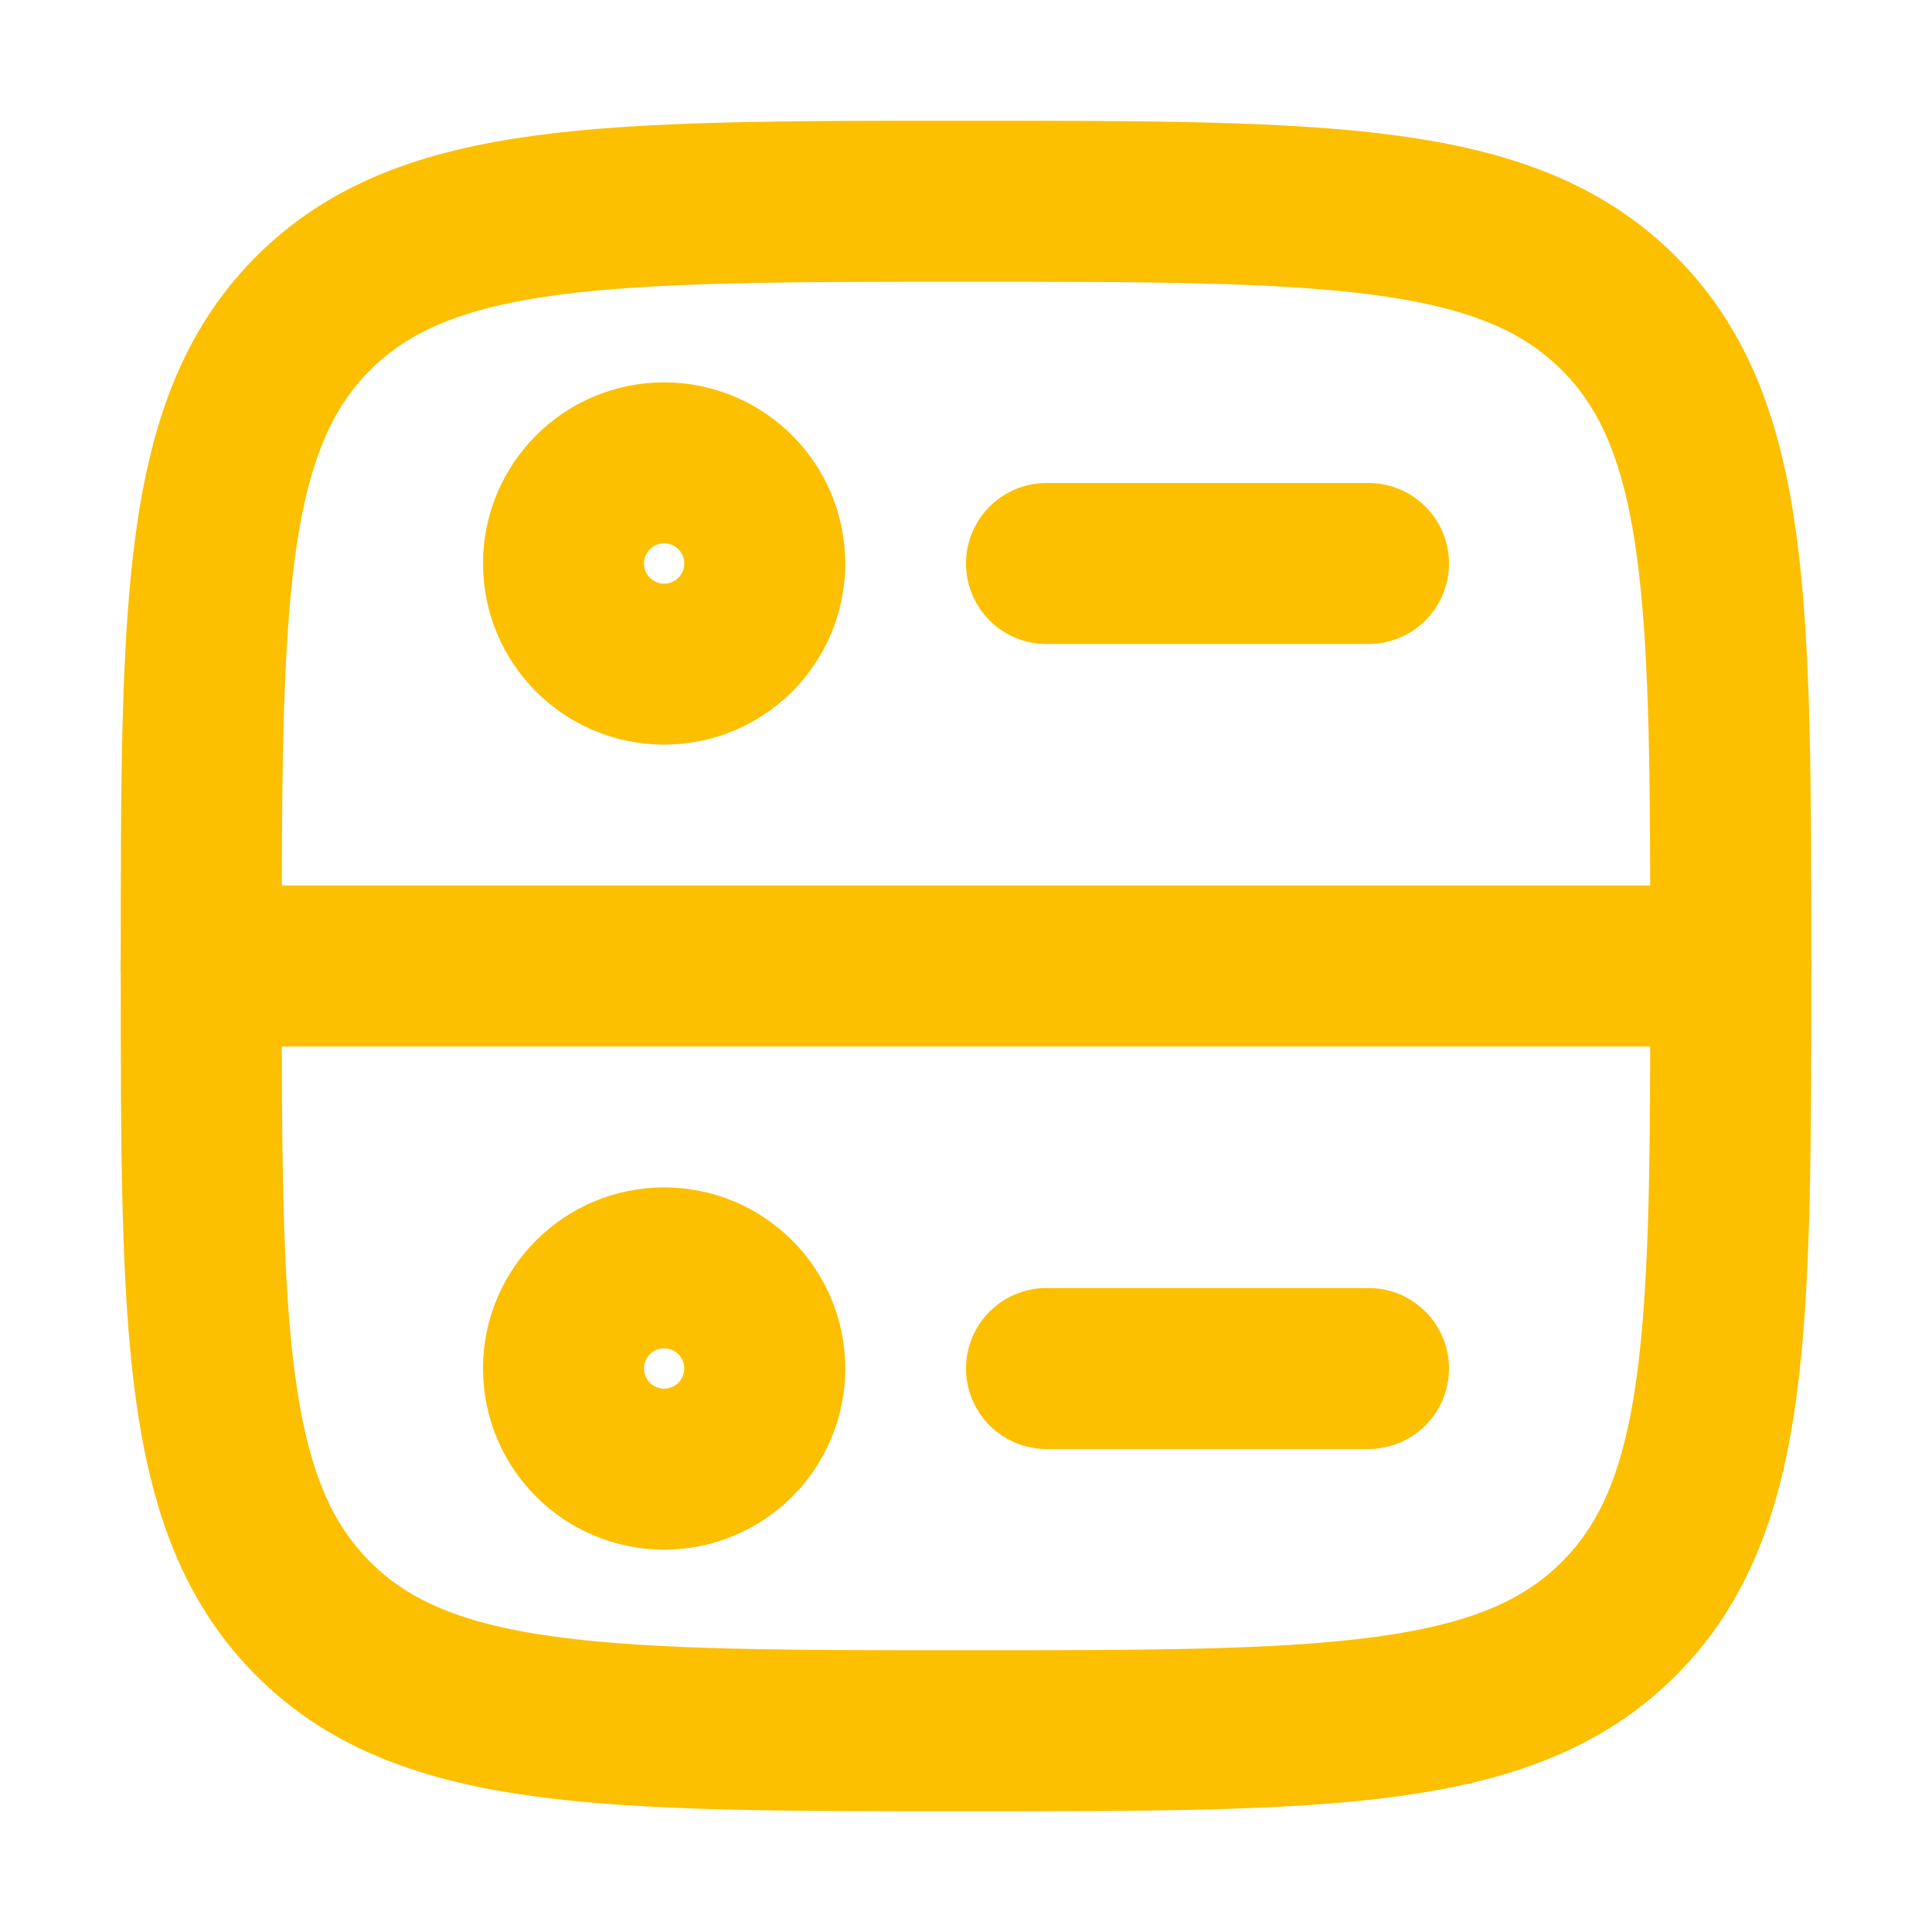 <svg width="24" height="24" viewBox="0 0 24 24" fill="none" xmlns="http://www.w3.org/2000/svg">
<path d="M2.5 12C2.5 7.522 2.5 5.282 3.891 3.891C5.282 2.5 7.522 2.5 12 2.5C16.478 2.5 18.718 2.5 20.109 3.891C21.5 5.282 21.5 7.522 21.5 12C21.5 16.478 21.5 18.718 20.109 20.109C18.718 21.5 16.478 21.5 12 21.5C7.522 21.5 5.282 21.5 3.891 20.109C2.5 18.718 2.5 16.478 2.5 12Z" stroke="#FCC001" stroke-width="2"/>
<path d="M2.5 12H21.5" stroke="#FCC001" stroke-width="2" stroke-linecap="round" stroke-linejoin="round"/>
<path d="M13 7L17 7" stroke="#FCC001" stroke-width="2" stroke-linecap="round" stroke-linejoin="round"/>
<circle cx="8.25" cy="7" r="1.25" stroke="#FCC001" stroke-width="2" stroke-linecap="round" stroke-linejoin="round"/>
<circle cx="8.25" cy="17" r="1.25" stroke="#FCC001" stroke-width="2" stroke-linecap="round" stroke-linejoin="round"/>
<path d="M13 17L17 17" stroke="#FCC001" stroke-width="2" stroke-linecap="round" stroke-linejoin="round"/>
</svg>
